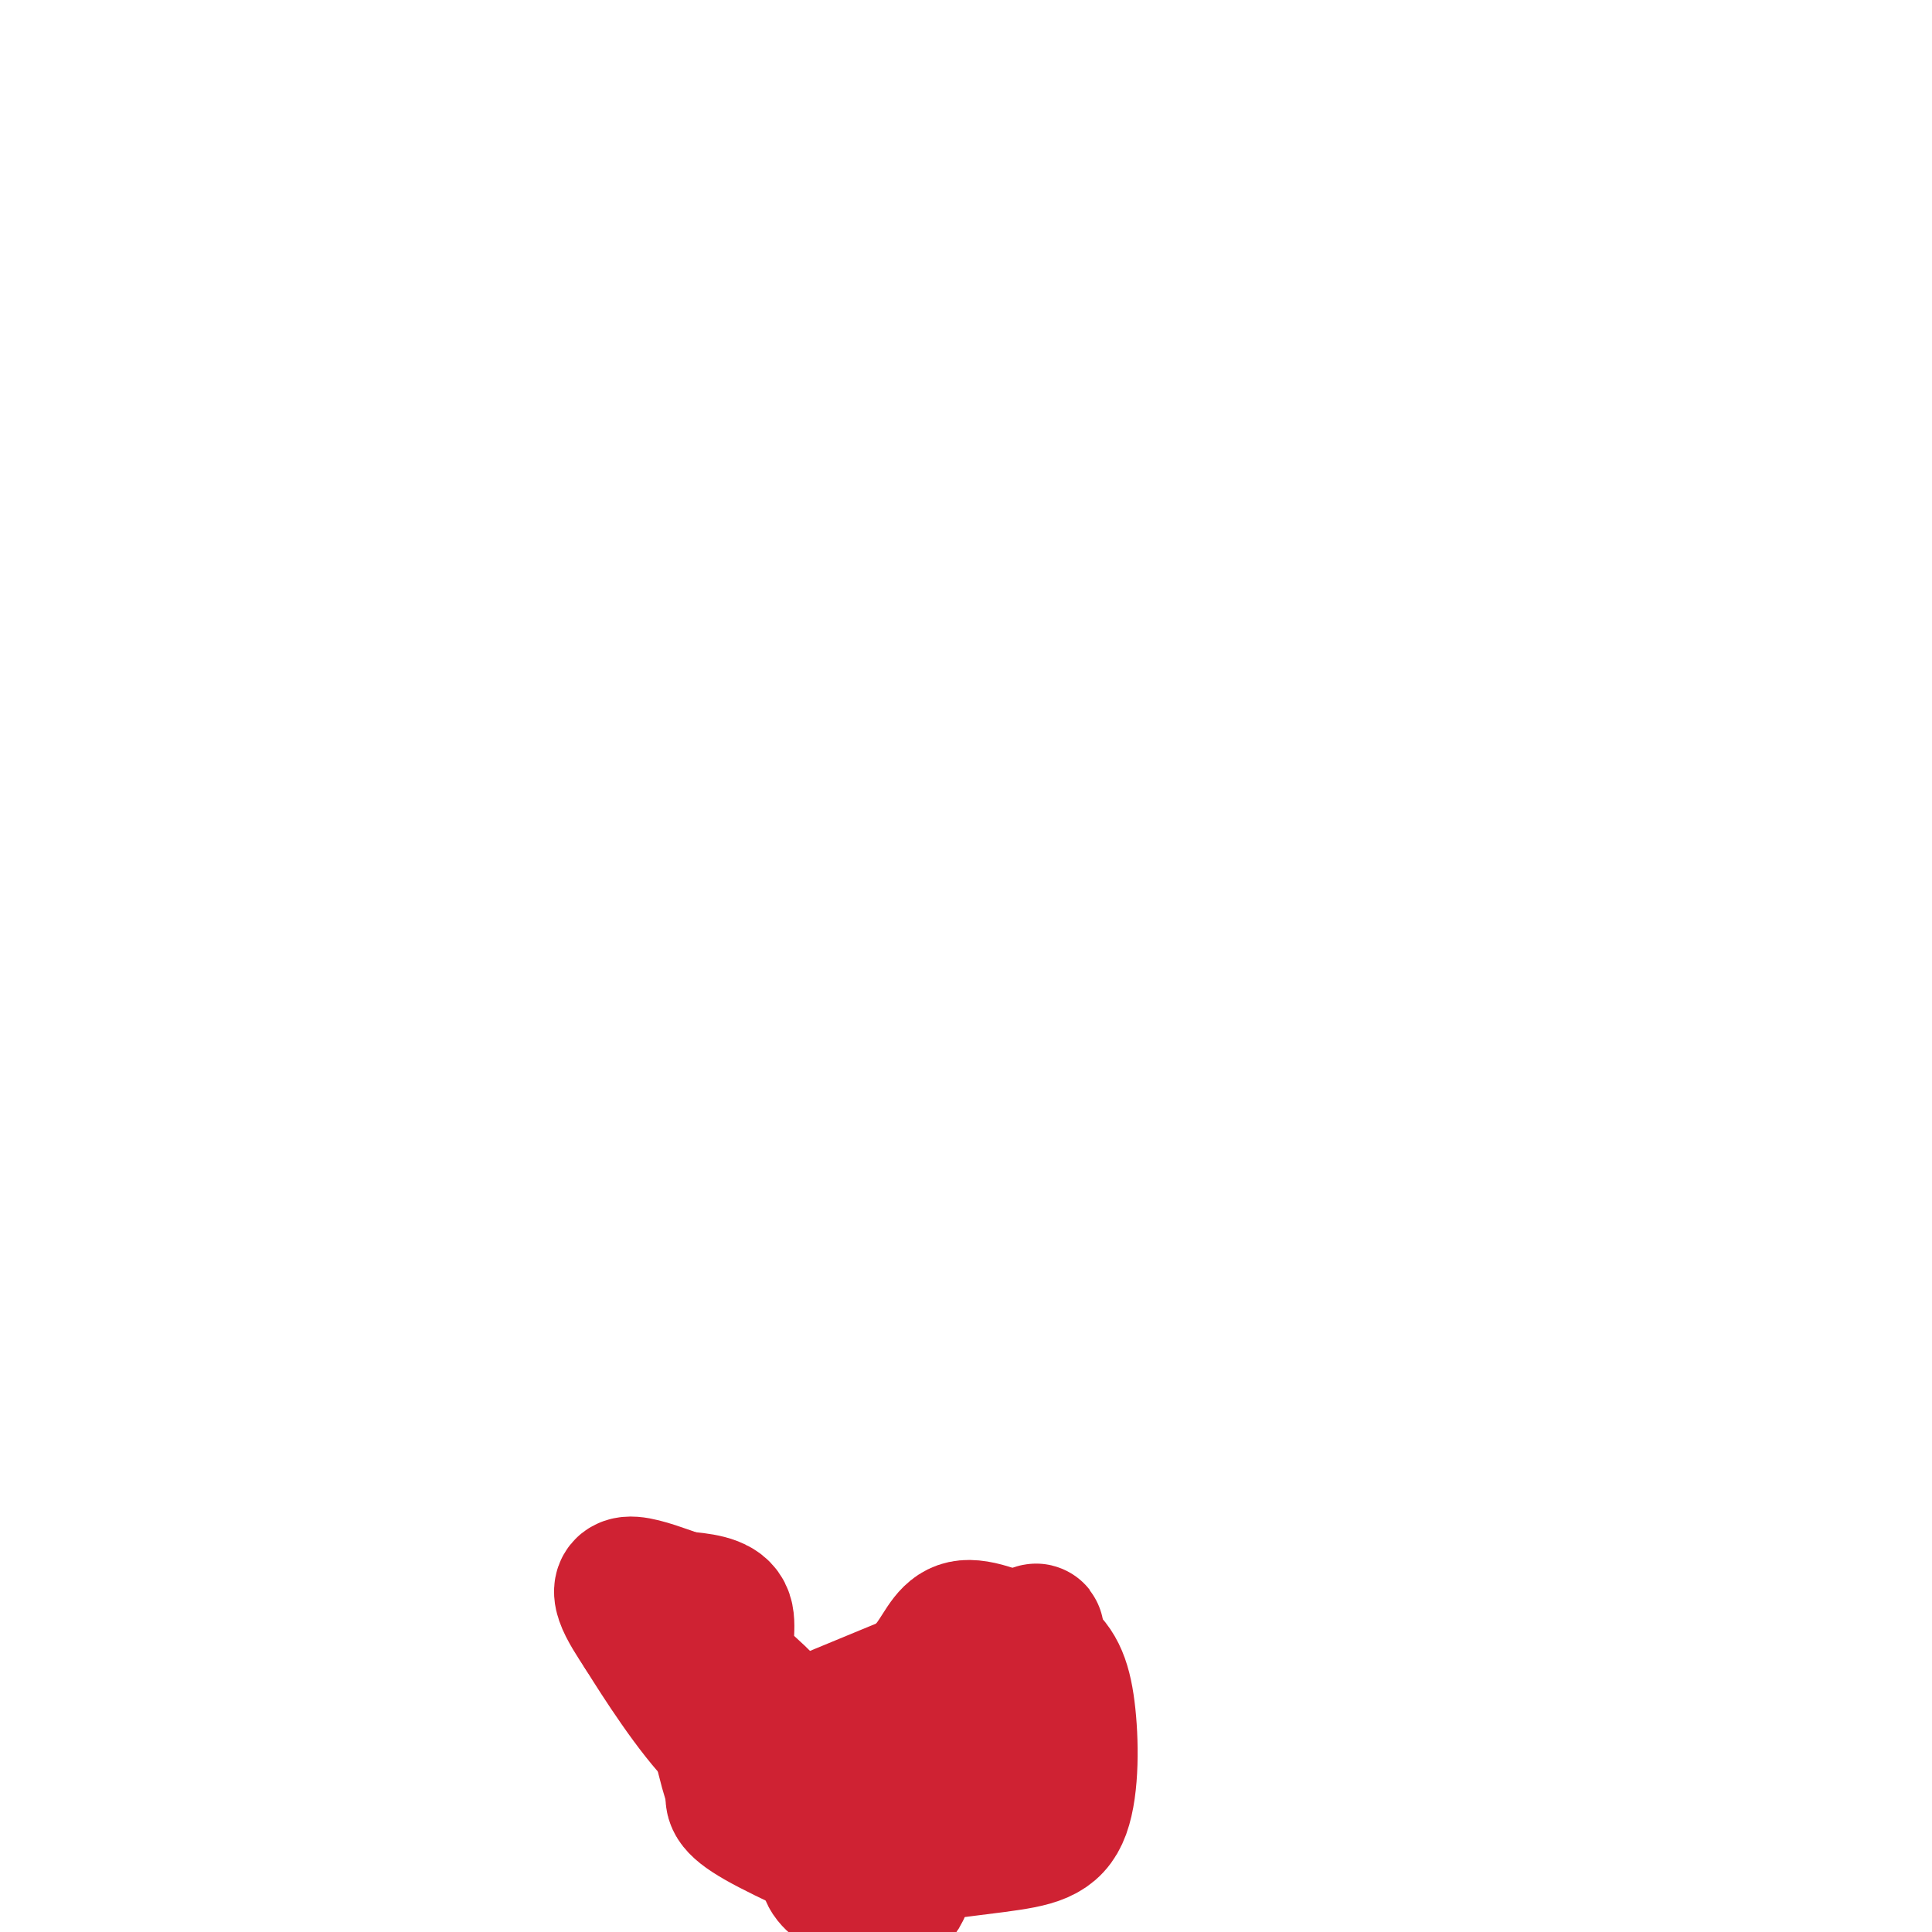 <svg viewBox='0 0 400 400' version='1.1' xmlns='http://www.w3.org/2000/svg' xmlns:xlink='http://www.w3.org/1999/xlink'><g fill='none' stroke='#cf2233' stroke-width='28' stroke-linecap='round' stroke-linejoin='round'><path d='M187,391c-12.083,-5.333 -24.167,-10.667 -30,-14c-5.833,-3.333 -5.417,-4.667 -5,-6'/><path d='M152,371c-1.889,-5.156 -4.111,-15.044 -4,-19c0.111,-3.956 2.556,-1.978 5,0'/><path d='M153,352c5.622,1.689 17.178,5.911 23,12c5.822,6.089 5.911,14.044 6,22'/><path d='M182,386c1.187,-1.643 1.153,-16.750 3,-26c1.847,-9.250 5.574,-12.644 8,-16c2.426,-3.356 3.550,-6.673 7,-7c3.450,-0.327 9.225,2.337 15,5'/><path d='M215,342c3.625,2.317 5.188,5.611 6,12c0.812,6.389 0.872,15.874 -1,21c-1.872,5.126 -5.678,5.893 -14,7c-8.322,1.107 -21.161,2.553 -34,4'/><path d='M172,386c-3.310,2.667 5.417,7.333 10,8c4.583,0.667 5.024,-2.667 7,-9c1.976,-6.333 5.488,-15.667 9,-25'/><path d='M198,360c1.726,-5.833 1.542,-7.917 3,-9c1.458,-1.083 4.560,-1.167 7,-3c2.440,-1.833 4.220,-5.417 6,-9'/><path d='M214,339c1.000,-1.667 0.500,-1.333 0,-1'/><path d='M214,338c-7.333,2.833 -25.667,10.417 -44,18'/><path d='M170,356c-8.801,2.501 -8.802,-0.247 -11,-3c-2.198,-2.753 -6.592,-5.510 -8,-9c-1.408,-3.490 0.169,-7.711 -1,-10c-1.169,-2.289 -5.085,-2.644 -9,-3'/><path d='M141,331c-3.488,-1.238 -7.708,-2.833 -10,-3c-2.292,-0.167 -2.655,1.095 -2,3c0.655,1.905 2.327,4.452 4,7'/><path d='M133,338c3.556,5.711 10.444,16.489 16,22c5.556,5.511 9.778,5.756 14,6'/></g>
</svg>